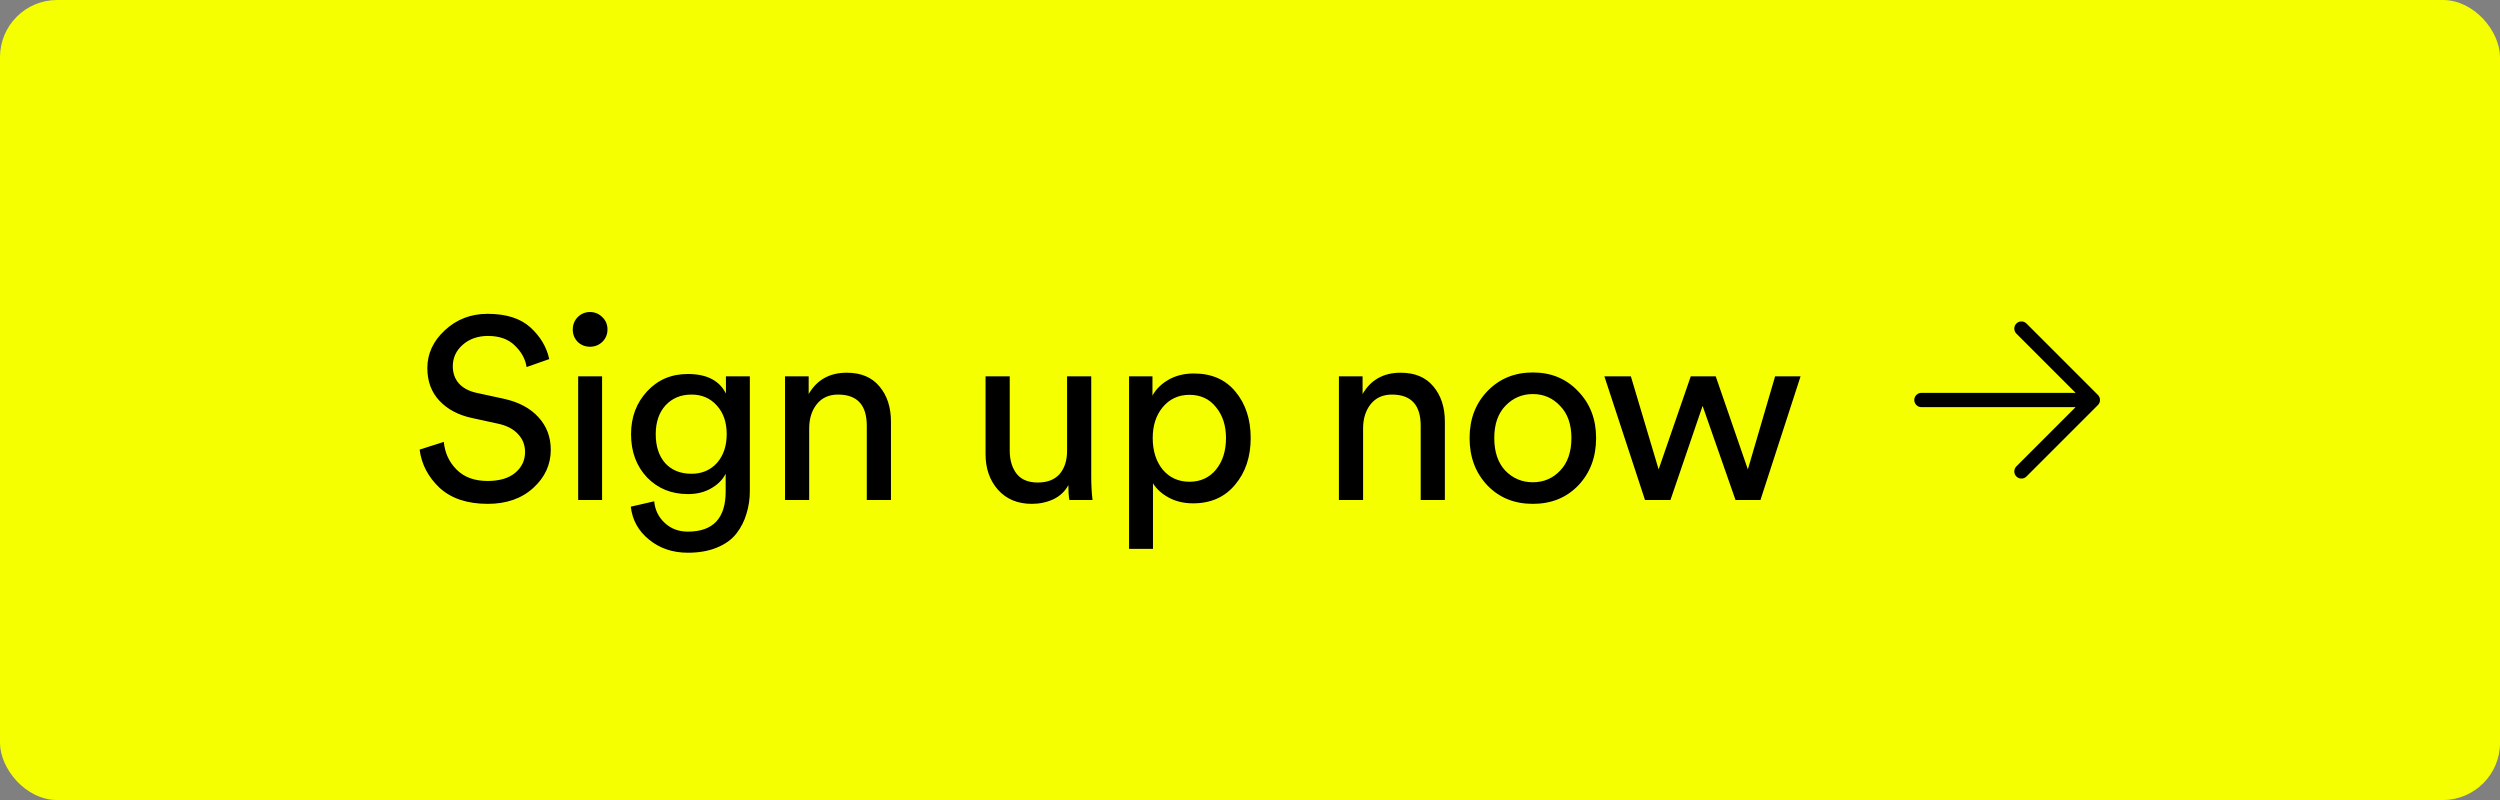 <?xml version="1.0" encoding="UTF-8"?> <svg xmlns="http://www.w3.org/2000/svg" width="175" height="56" viewBox="0 0 175 56" fill="none"><rect x="0" y="0" width="175" height="56" fill="#808080" stroke="none"/> <rect width="175" height="56" rx="4" fill="#F5FF00"></rect> <path d="M38.446 25.136L36.862 25.694C36.778 25.142 36.508 24.644 36.052 24.2C35.596 23.744 34.966 23.516 34.162 23.516C33.454 23.516 32.866 23.72 32.398 24.128C31.93 24.536 31.696 25.04 31.696 25.64C31.696 26.108 31.834 26.504 32.11 26.828C32.398 27.152 32.806 27.374 33.334 27.494L35.242 27.908C36.298 28.136 37.114 28.568 37.69 29.204C38.266 29.828 38.554 30.59 38.554 31.49C38.554 32.522 38.146 33.41 37.33 34.154C36.514 34.898 35.452 35.27 34.144 35.27C32.716 35.27 31.594 34.898 30.778 34.154C29.974 33.398 29.506 32.504 29.374 31.472L31.066 30.932C31.138 31.7 31.438 32.348 31.966 32.876C32.494 33.404 33.214 33.668 34.126 33.668C34.966 33.668 35.614 33.476 36.07 33.092C36.526 32.708 36.754 32.222 36.754 31.634C36.754 31.154 36.592 30.74 36.268 30.392C35.944 30.032 35.47 29.786 34.846 29.654L33.028 29.258C32.08 29.054 31.324 28.652 30.76 28.052C30.196 27.452 29.914 26.69 29.914 25.766C29.914 24.758 30.322 23.876 31.138 23.12C31.966 22.352 32.962 21.968 34.126 21.968C35.434 21.968 36.436 22.286 37.132 22.922C37.828 23.558 38.266 24.296 38.446 25.136ZM42.146 35H40.472V26.342H42.146V35ZM40.436 23.93C40.208 23.69 40.094 23.402 40.094 23.066C40.094 22.73 40.208 22.442 40.436 22.202C40.676 21.962 40.964 21.842 41.3 21.842C41.636 21.842 41.924 21.962 42.164 22.202C42.404 22.43 42.524 22.718 42.524 23.066C42.524 23.402 42.404 23.69 42.164 23.93C41.924 24.158 41.636 24.272 41.3 24.272C40.964 24.272 40.676 24.158 40.436 23.93ZM44.155 35.468L45.793 35.09C45.853 35.702 46.099 36.206 46.531 36.602C46.963 37.01 47.503 37.214 48.151 37.214C49.915 37.214 50.797 36.278 50.797 34.406V33.164C50.581 33.584 50.239 33.926 49.771 34.19C49.315 34.454 48.775 34.586 48.151 34.586C46.999 34.586 46.045 34.196 45.289 33.416C44.545 32.624 44.173 31.616 44.173 30.392C44.173 29.204 44.545 28.208 45.289 27.404C46.033 26.588 46.987 26.18 48.151 26.18C49.471 26.18 50.359 26.636 50.815 27.548V26.342H52.489V34.352C52.489 34.928 52.411 35.462 52.255 35.954C52.111 36.458 51.877 36.92 51.553 37.34C51.229 37.76 50.773 38.09 50.185 38.33C49.609 38.57 48.931 38.69 48.151 38.69C47.083 38.69 46.177 38.384 45.433 37.772C44.689 37.172 44.263 36.404 44.155 35.468ZM48.403 33.164C49.135 33.164 49.729 32.912 50.185 32.408C50.641 31.892 50.869 31.22 50.869 30.392C50.869 29.564 50.641 28.898 50.185 28.394C49.729 27.878 49.135 27.62 48.403 27.62C47.659 27.62 47.053 27.872 46.585 28.376C46.129 28.88 45.901 29.552 45.901 30.392C45.901 31.244 46.123 31.922 46.567 32.426C47.023 32.918 47.635 33.164 48.403 33.164ZM56.643 29.996V35H54.951V26.342H56.607V27.584C57.183 26.588 58.071 26.09 59.271 26.09C60.267 26.09 61.029 26.408 61.557 27.044C62.097 27.68 62.367 28.502 62.367 29.51V35H60.675V29.798C60.675 28.346 60.003 27.62 58.659 27.62C58.023 27.62 57.525 27.848 57.165 28.304C56.817 28.748 56.643 29.312 56.643 29.996ZM74.785 33.956C74.557 34.388 74.209 34.718 73.741 34.946C73.273 35.162 72.769 35.27 72.229 35.27C71.245 35.27 70.459 34.946 69.871 34.298C69.283 33.638 68.989 32.804 68.989 31.796V26.342H70.681V31.544C70.681 32.192 70.837 32.726 71.149 33.146C71.473 33.566 71.971 33.776 72.643 33.776C73.315 33.776 73.825 33.578 74.173 33.182C74.521 32.774 74.695 32.234 74.695 31.562V26.342H76.387V33.398C76.387 33.962 76.417 34.496 76.477 35H74.857C74.809 34.736 74.785 34.388 74.785 33.956ZM80.708 38.42H79.034V26.342H80.672V27.692C80.924 27.236 81.302 26.864 81.806 26.576C82.31 26.288 82.898 26.144 83.57 26.144C84.818 26.144 85.79 26.57 86.486 27.422C87.194 28.274 87.548 29.354 87.548 30.662C87.548 31.982 87.182 33.074 86.45 33.938C85.73 34.802 84.752 35.234 83.516 35.234C82.88 35.234 82.316 35.102 81.824 34.838C81.332 34.574 80.96 34.238 80.708 33.83V38.42ZM85.82 30.662C85.82 29.786 85.586 29.066 85.118 28.502C84.662 27.926 84.044 27.638 83.264 27.638C82.496 27.638 81.872 27.926 81.392 28.502C80.924 29.066 80.69 29.786 80.69 30.662C80.69 31.562 80.924 32.3 81.392 32.876C81.872 33.44 82.496 33.722 83.264 33.722C84.032 33.722 84.65 33.44 85.118 32.876C85.586 32.3 85.82 31.562 85.82 30.662ZM95.416 29.996V35H93.724V26.342H95.38V27.584C95.956 26.588 96.844 26.09 98.044 26.09C99.04 26.09 99.802 26.408 100.33 27.044C100.87 27.68 101.14 28.502 101.14 29.51V35H99.448V29.798C99.448 28.346 98.776 27.62 97.432 27.62C96.796 27.62 96.298 27.848 95.938 28.304C95.59 28.748 95.416 29.312 95.416 29.996ZM105.373 32.948C105.901 33.488 106.543 33.758 107.299 33.758C108.055 33.758 108.691 33.488 109.207 32.948C109.735 32.396 109.999 31.634 109.999 30.662C109.999 29.702 109.735 28.952 109.207 28.412C108.691 27.86 108.055 27.584 107.299 27.584C106.543 27.584 105.901 27.86 105.373 28.412C104.857 28.952 104.599 29.702 104.599 30.662C104.599 31.634 104.857 32.396 105.373 32.948ZM104.113 27.386C104.953 26.51 106.015 26.072 107.299 26.072C108.583 26.072 109.639 26.51 110.467 27.386C111.307 28.25 111.727 29.342 111.727 30.662C111.727 31.994 111.313 33.098 110.485 33.974C109.657 34.838 108.595 35.27 107.299 35.27C106.003 35.27 104.941 34.838 104.113 33.974C103.285 33.098 102.871 31.994 102.871 30.662C102.871 29.342 103.285 28.25 104.113 27.386ZM118.354 26.342H120.1L122.35 32.858L124.258 26.342H126.04L123.232 35H121.486L119.182 28.412L116.932 35H115.15L112.306 26.342H114.16L116.104 32.858L118.354 26.342Z" fill="black"></path> <path d="M134.5 28H146.5M146.5 28L141.5 23M146.5 28L141.5 33" stroke="black" stroke-linecap="round" stroke-linejoin="round"></path> </svg> 
